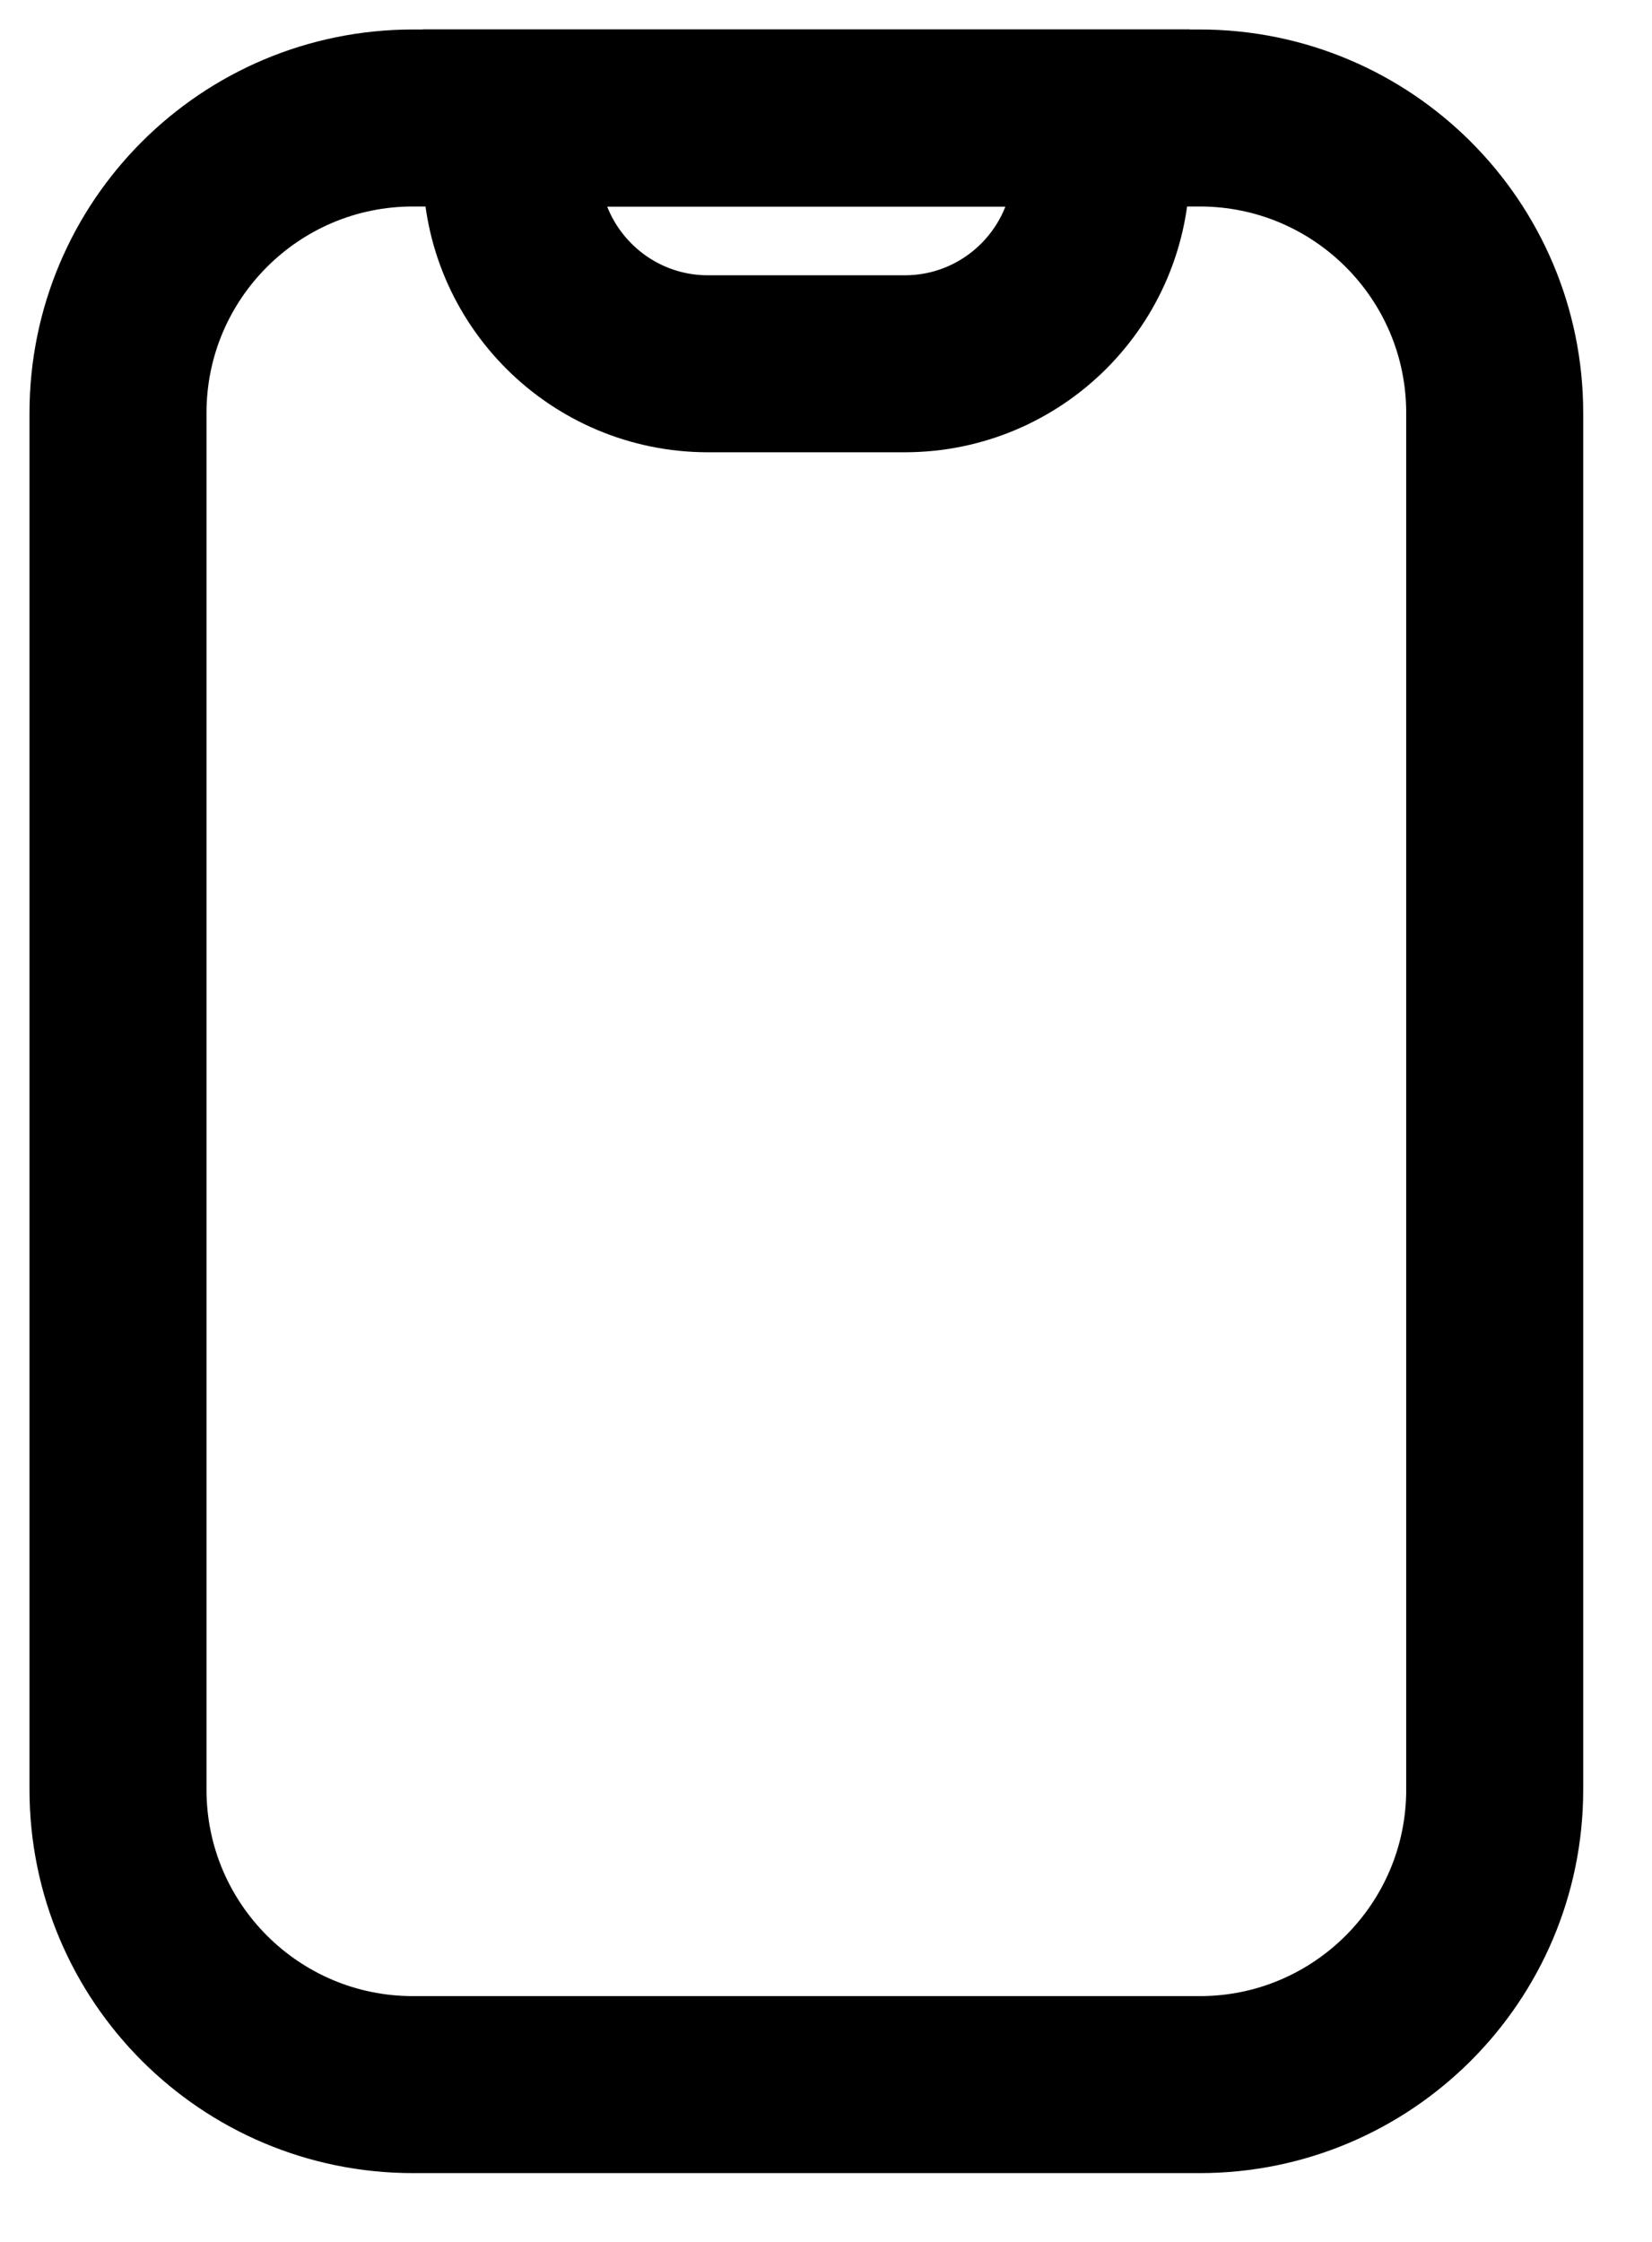 <?xml version="1.0" encoding="utf-8"?>
<svg xmlns="http://www.w3.org/2000/svg" fill="none" height="100%" overflow="visible" preserveAspectRatio="none" style="display: block;" viewBox="0 0 14 19" width="100%">
<g id="Vector">
<path d="M1 3.5C1 2.119 2.119 1 3.5 1H10.167C11.547 1 12.667 2.119 12.667 3.5V15.167C12.667 16.547 11.547 17.667 10.167 17.667H3.5C2.119 17.667 1 16.547 1 15.167V3.5Z" stroke="#1D1D1F" stroke-width="1.5" style="stroke:#1D1D1F;stroke:color(display-p3 0.114 0.114 0.122);stroke-opacity:1;"/>
<path d="M4.333 1H9.333V1.417C9.333 2.337 8.587 3.083 7.667 3.083H6C5.08 3.083 4.333 2.337 4.333 1.417V1Z" stroke="#1D1D1F" stroke-width="1.5" style="stroke:#1D1D1F;stroke:color(display-p3 0.114 0.114 0.122);stroke-opacity:1;"/>
</g>
</svg>
